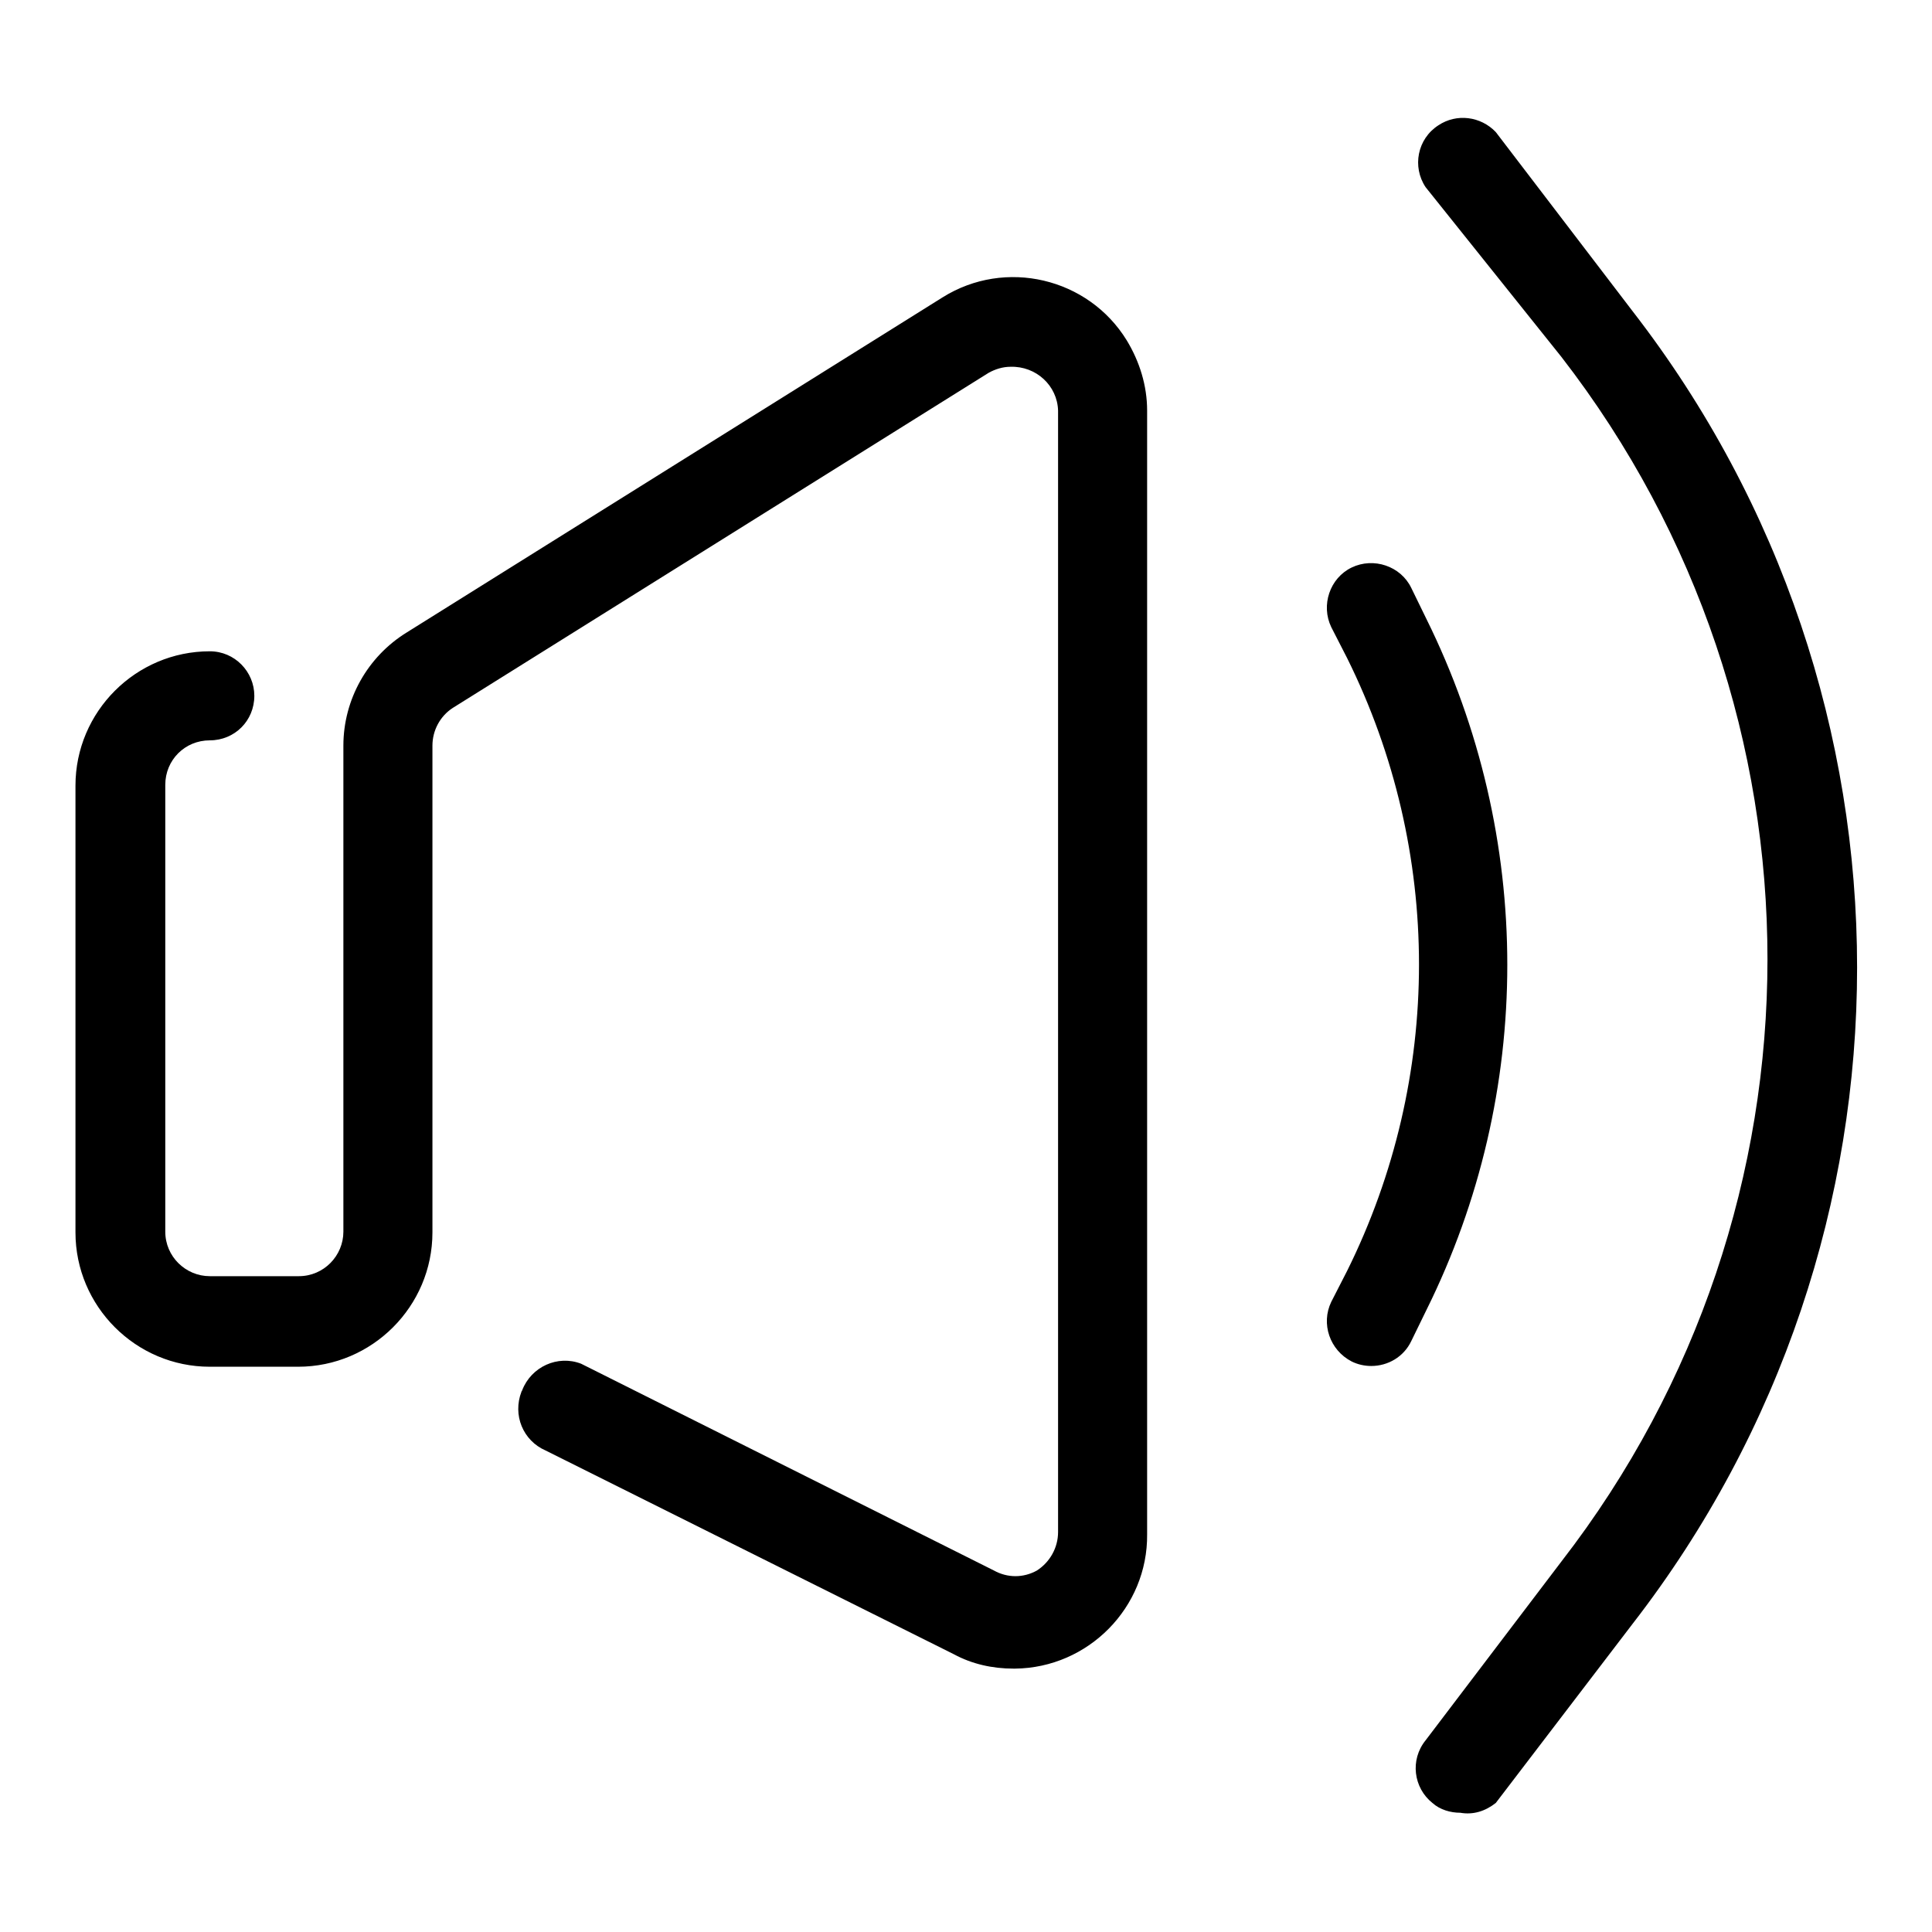<?xml version="1.0" encoding="utf-8"?>
<!-- Svg Vector Icons : http://www.onlinewebfonts.com/icon -->
<!DOCTYPE svg PUBLIC "-//W3C//DTD SVG 1.1//EN" "http://www.w3.org/Graphics/SVG/1.1/DTD/svg11.dtd">
<svg version="1.1" xmlns="http://www.w3.org/2000/svg" xmlns:xlink="http://www.w3.org/1999/xlink" x="0px" y="0px" viewBox="0 0 256 256" enable-background="new 0 0 256 256" xml:space="preserve">
<g> <path fill="#000000" d="M134.3,221.1c-2.8,0-5.5-0.6-7.9-1.9l-54.1-27c-3-1.3-4.4-4.7-3.2-7.8c0-0.1,0.1-0.1,0.1-0.2 c1.2-3.1,4.7-4.7,7.8-3.5c0.2,0.1,0.4,0.2,0.6,0.3l54.1,27.1c1.8,1,3.9,1,5.7,0c1.7-1.1,2.8-3,2.8-5.1V54.4 c-0.1-3.3-2.9-5.9-6.3-5.8c-1,0-2,0.3-2.9,0.8l-71,44.4c-1.7,1.1-2.7,3-2.7,5v64.5c0,9.8-8,17.8-17.8,17.8H27.8 c-9.8,0-17.8-8-17.8-17.8v-59.2c0-9.8,8-17.8,17.8-17.8l0,0c3.3,0,5.9,2.7,5.9,5.9c0,3.3-2.6,5.9-5.9,5.9c-3.3,0-5.9,2.6-5.9,5.9 l0,0v59.2c0,3.3,2.7,5.9,5.9,5.9h11.8c3.3,0,5.9-2.7,5.9-5.9V98.8c0-6.1,3.2-11.8,8.4-15l71-44.4c8.3-5.2,19.3-2.6,24.4,5.7 c1.7,2.8,2.7,6,2.7,9.3v148.9c0.1,9.7-7.8,17.7-17.5,17.8C134.5,221.1,134.4,221.1,134.3,221.1z M181.7,181c-0.9,0-1.8-0.2-2.6-0.6 c-2.9-1.5-4.1-5-2.7-7.9l2.1-4.1c12.7-25.6,12.7-55.6,0-81.2l-2.1-4.1c-1.4-2.9-0.2-6.5,2.7-7.9c2.9-1.4,6.5-0.2,7.9,2.7l0,0l2,4.1 c14.3,28.9,14.3,62.8,0,91.6l-2,4.1C186,179.8,183.9,181,181.7,181L181.7,181z"/> <path fill="#000000" d="M193.5,240.2c-1.3,0-2.7-0.4-3.7-1.3c-2.5-2-3-5.7-0.9-8.3l18-23.7c36.4-47,36.4-112.6,0-159.6l-18-22.5 c-1.8-2.7-1.1-6.4,1.7-8.2c2.4-1.6,5.6-1.2,7.6,0.9l18.1,23.7c39.7,51.2,39.7,122.8,0,174l-18.1,23.7 C196.8,240,195.2,240.5,193.5,240.2L193.5,240.2z"/></g>
</svg>